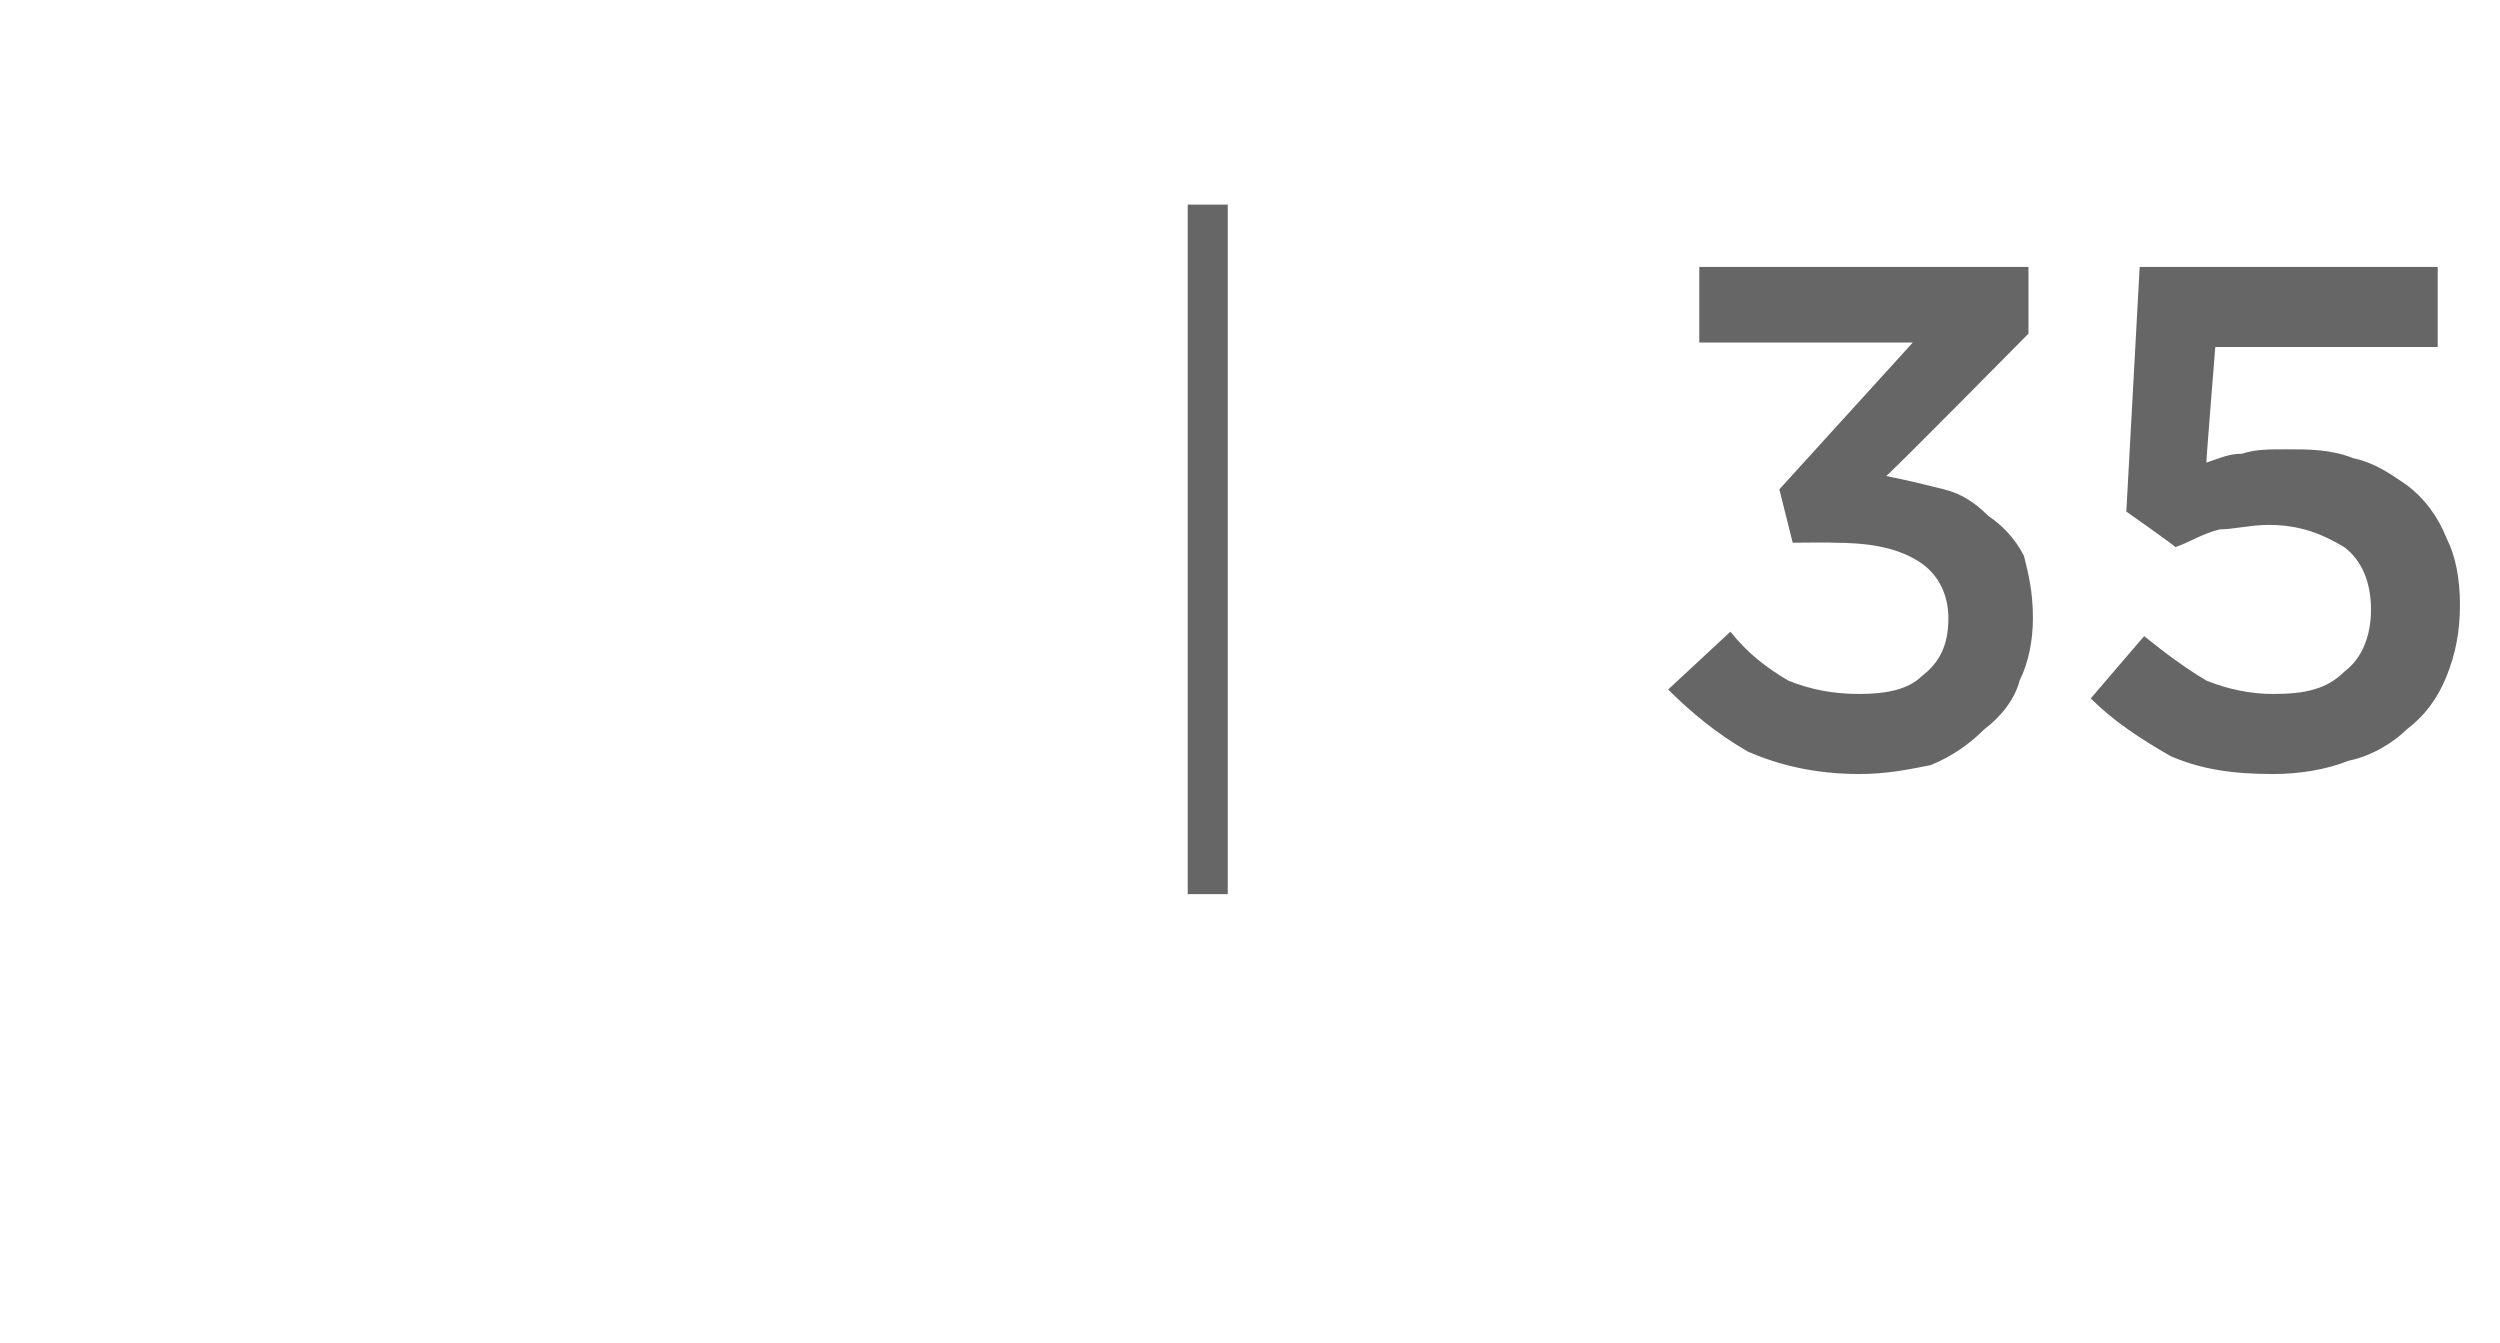 <?xml version="1.0" standalone="no"?><!DOCTYPE svg PUBLIC "-//W3C//DTD SVG 1.1//EN" "http://www.w3.org/Graphics/SVG/1.1/DTD/svg11.dtd"><svg xmlns="http://www.w3.org/2000/svg" version="1.1" width="56.2px" height="30.2px" viewBox="0 -4 56.2 30.2" style="top:-4px"><desc>| 35</desc><defs/><g id="Polygon41909"><path d="m27.6.6l0 15.5l-.9 0l0-15.5l.9 0zm14.2 12.8c-1 0-1.8-.2-2.5-.5c-.7-.4-1.3-.9-1.8-1.4c0 0 1.4-1.3 1.4-1.3c.4.5.8.8 1.3 1.1c.5.2 1 .3 1.6.3c.6 0 1.1-.1 1.4-.4c.4-.3.6-.7.6-1.3c0 0 0 0 0 0c0-.5-.2-1-.7-1.3c-.5-.3-1.1-.4-1.9-.4c.01-.01-.9 0-.9 0l-.3-1.2l3-3.3l-4.8 0l0-1.7l7.4 0l0 1.5c0 0-3.16 3.2-3.2 3.2c.5.1.9.2 1.3.3c.4.1.7.3 1 .6c.3.2.6.5.8.9c.1.4.2.8.2 1.4c0 0 0 0 0 0c0 .5-.1 1-.3 1.4c-.1.4-.4.8-.8 1.1c-.3.3-.7.6-1.2.8c-.5.1-1 .2-1.6.2zm9.3 0c-.9 0-1.6-.1-2.3-.4c-.7-.4-1.3-.8-1.8-1.3c0 0 1.2-1.4 1.2-1.4c.5.4.9.7 1.4 1c.5.2 1 .3 1.5.3c.7 0 1.2-.1 1.6-.5c.4-.3.6-.8.6-1.4c0 0 0 0 0 0c0-.6-.2-1.1-.6-1.4c-.5-.3-1-.5-1.7-.5c-.4 0-.8.1-1.1.1c-.4.1-.7.3-1 .4c.04 0-1.1-.8-1.1-.8l.3-5.5l6.7 0l0 1.8l-5 0c0 0-.21 2.6-.2 2.6c.3-.1.5-.2.8-.2c.3-.1.6-.1 1-.1c.5 0 1 0 1.5.2c.5.1.9.4 1.2.6c.4.3.7.7.9 1.2c.2.4.3.9.3 1.5c0 0 0 0 0 0c0 .6-.1 1.1-.3 1.6c-.2.5-.5.9-.9 1.2c-.3.3-.8.6-1.3.7c-.5.2-1.1.3-1.7.3z" stroke="none" fill="#666666"/></g></svg>